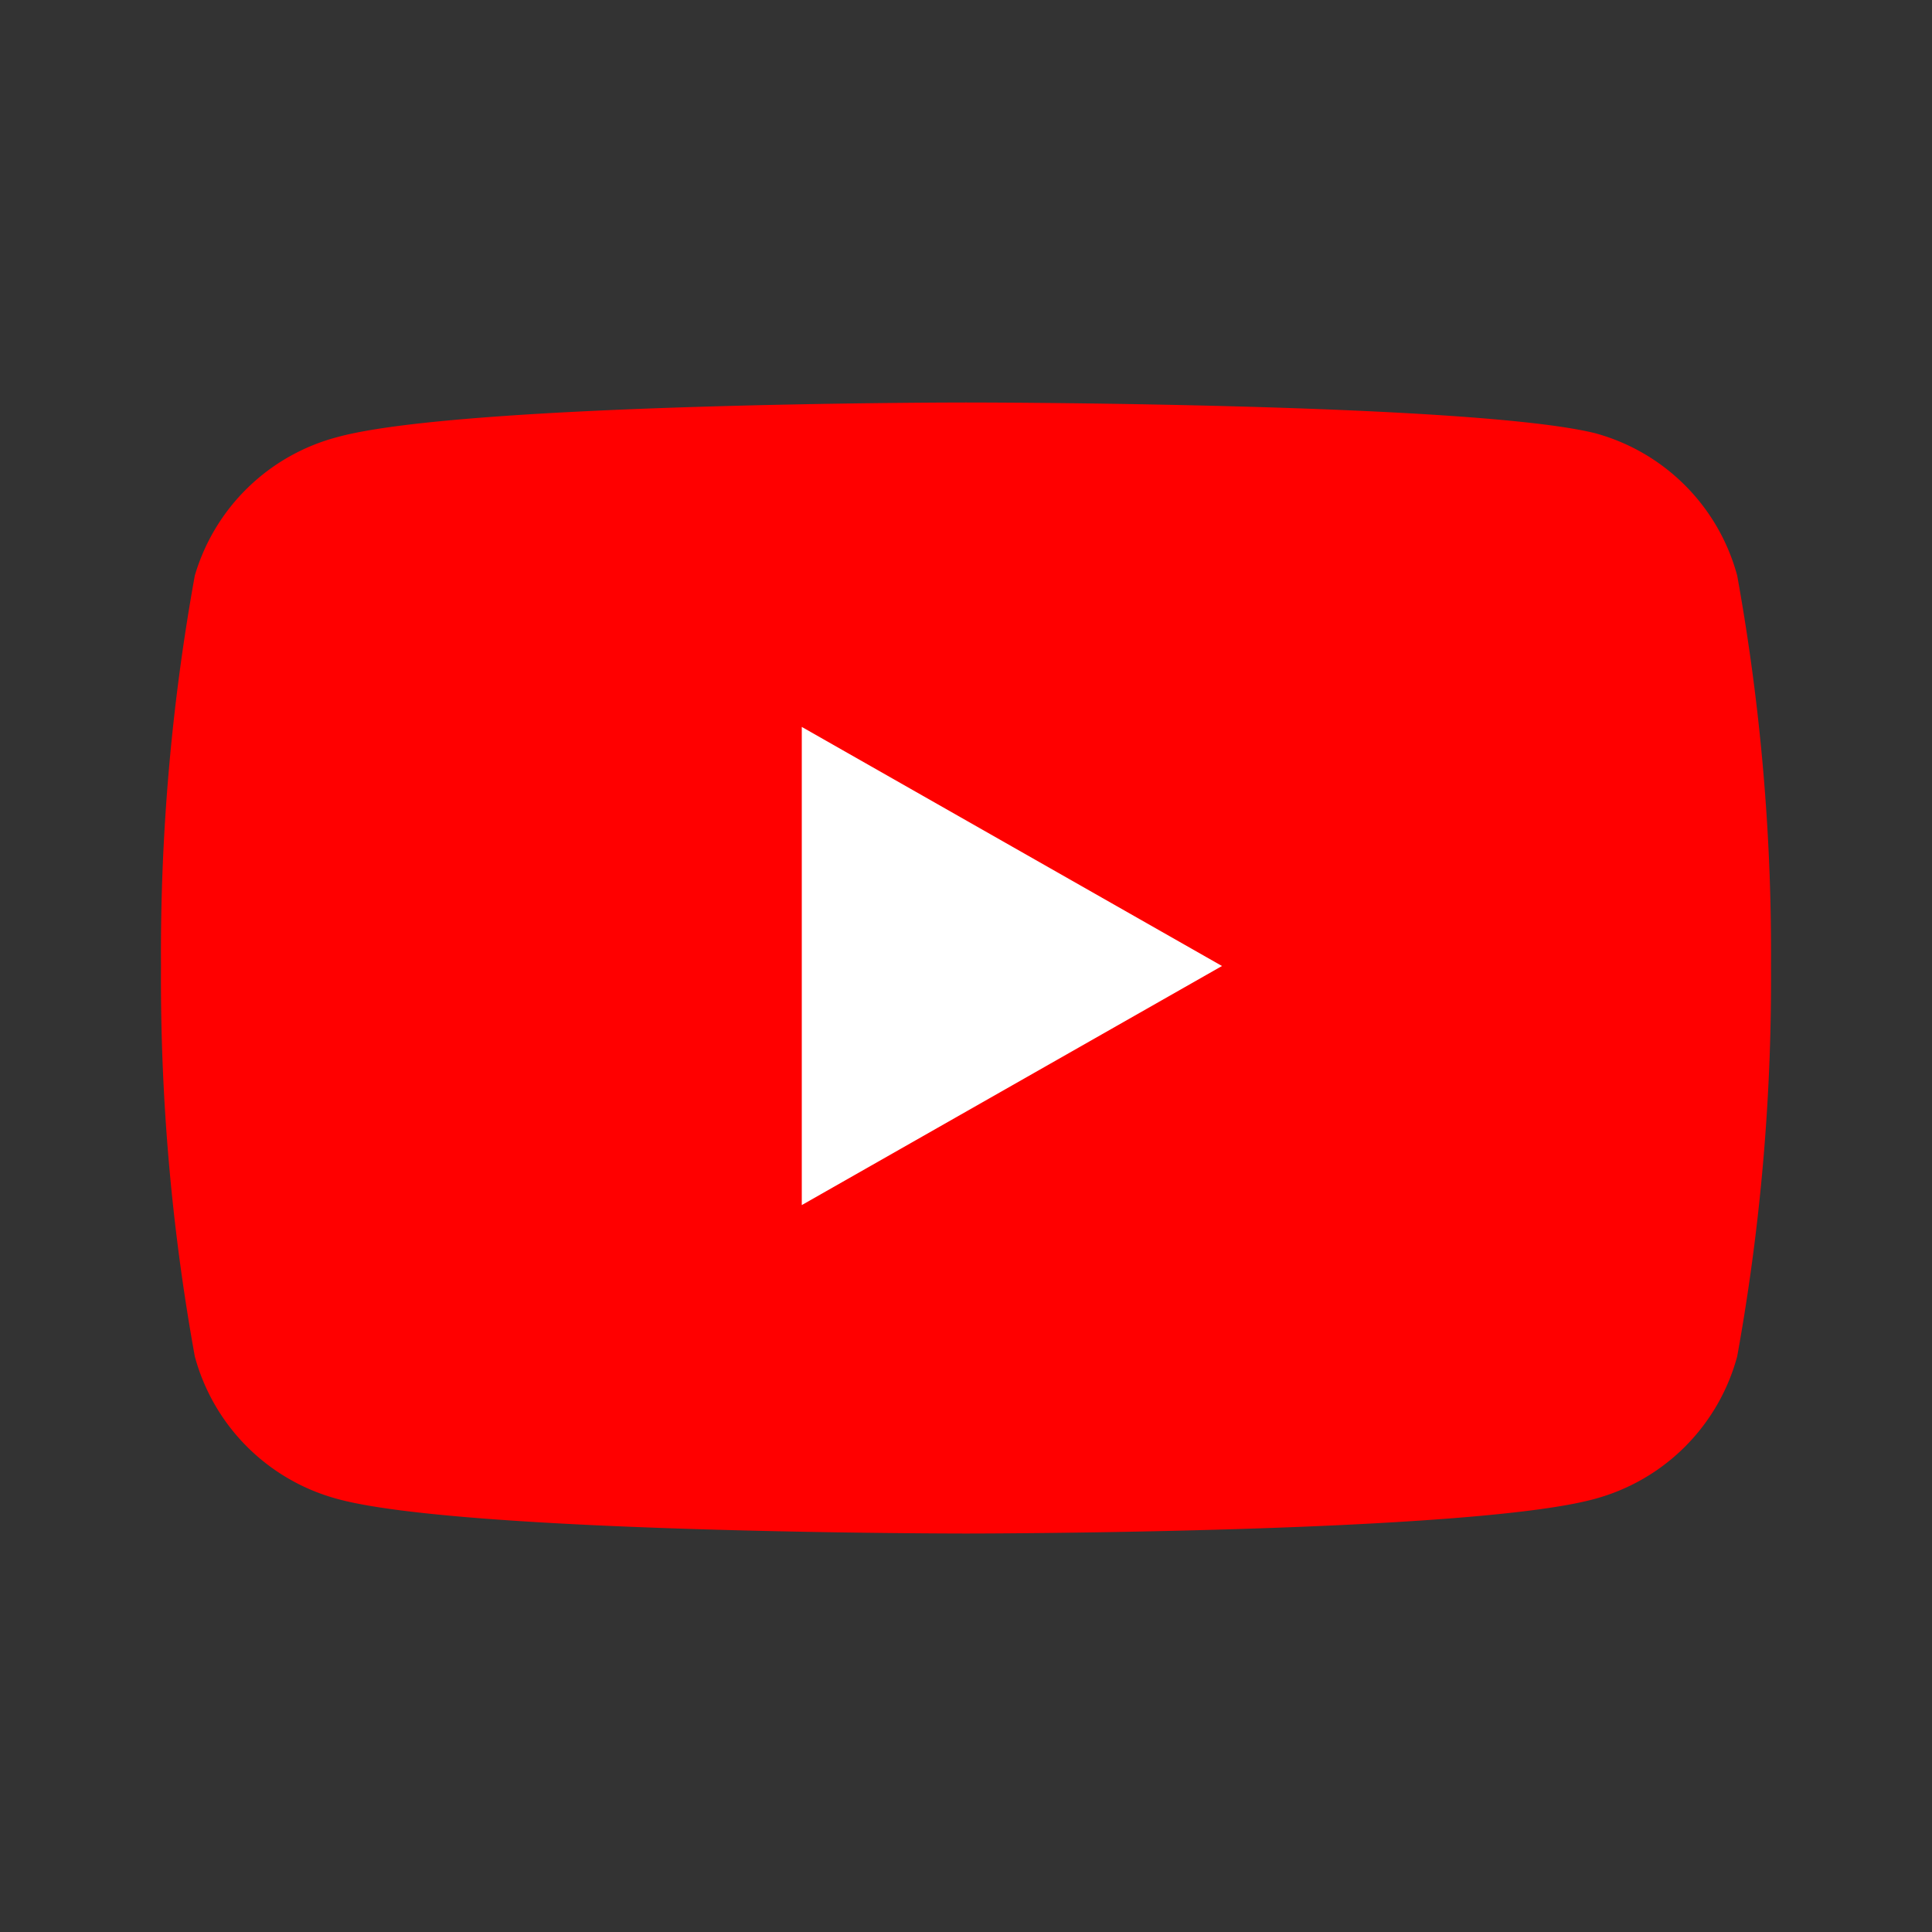 <svg xmlns="http://www.w3.org/2000/svg" viewBox="0 0 24 24">
  <rect x="0" y="0" width="24" height="24" fill="#333333" stroke="none"/>
  <defs>
    <style>
      .cls-1 {
        fill: none;
      }

      .cls-2 {
        fill: red;
      }

      .cls-3 {
        fill: #fff;
      }
    </style>
  </defs>
  <g id="Layer_2" data-name="Layer 2">
    <g id="VB-24px_expanded" data-name="VB-24px expanded">
      <g id="ic_youtube" data-name="ic youtube">
        <path class="cls-1" d="M0,0H24V24H0Z"/>
        <g>
          <path class="cls-2" d="M21.58,7.15a2.51,2.51,0,0,0-1.77-1.77C18.25,5,12,5,12,5s-6.25,0-7.81.43A2.51,2.51,0,0,0,2.42,7.15,26.28,26.28,0,0,0,2,12a26.28,26.28,0,0,0,.42,4.85,2.51,2.51,0,0,0,1.77,1.77c1.56.43,7.81.43,7.81.43s6.25,0,7.81-.43a2.51,2.51,0,0,0,1.77-1.77A26.28,26.28,0,0,0,22,12,26.28,26.28,0,0,0,21.58,7.15Z"/>
          <polygon class="cls-3" points="9.96 14.97 15.18 12 9.96 9.03 9.96 14.97"/>
        </g>
      </g>
    </g>
  </g>
</svg>
